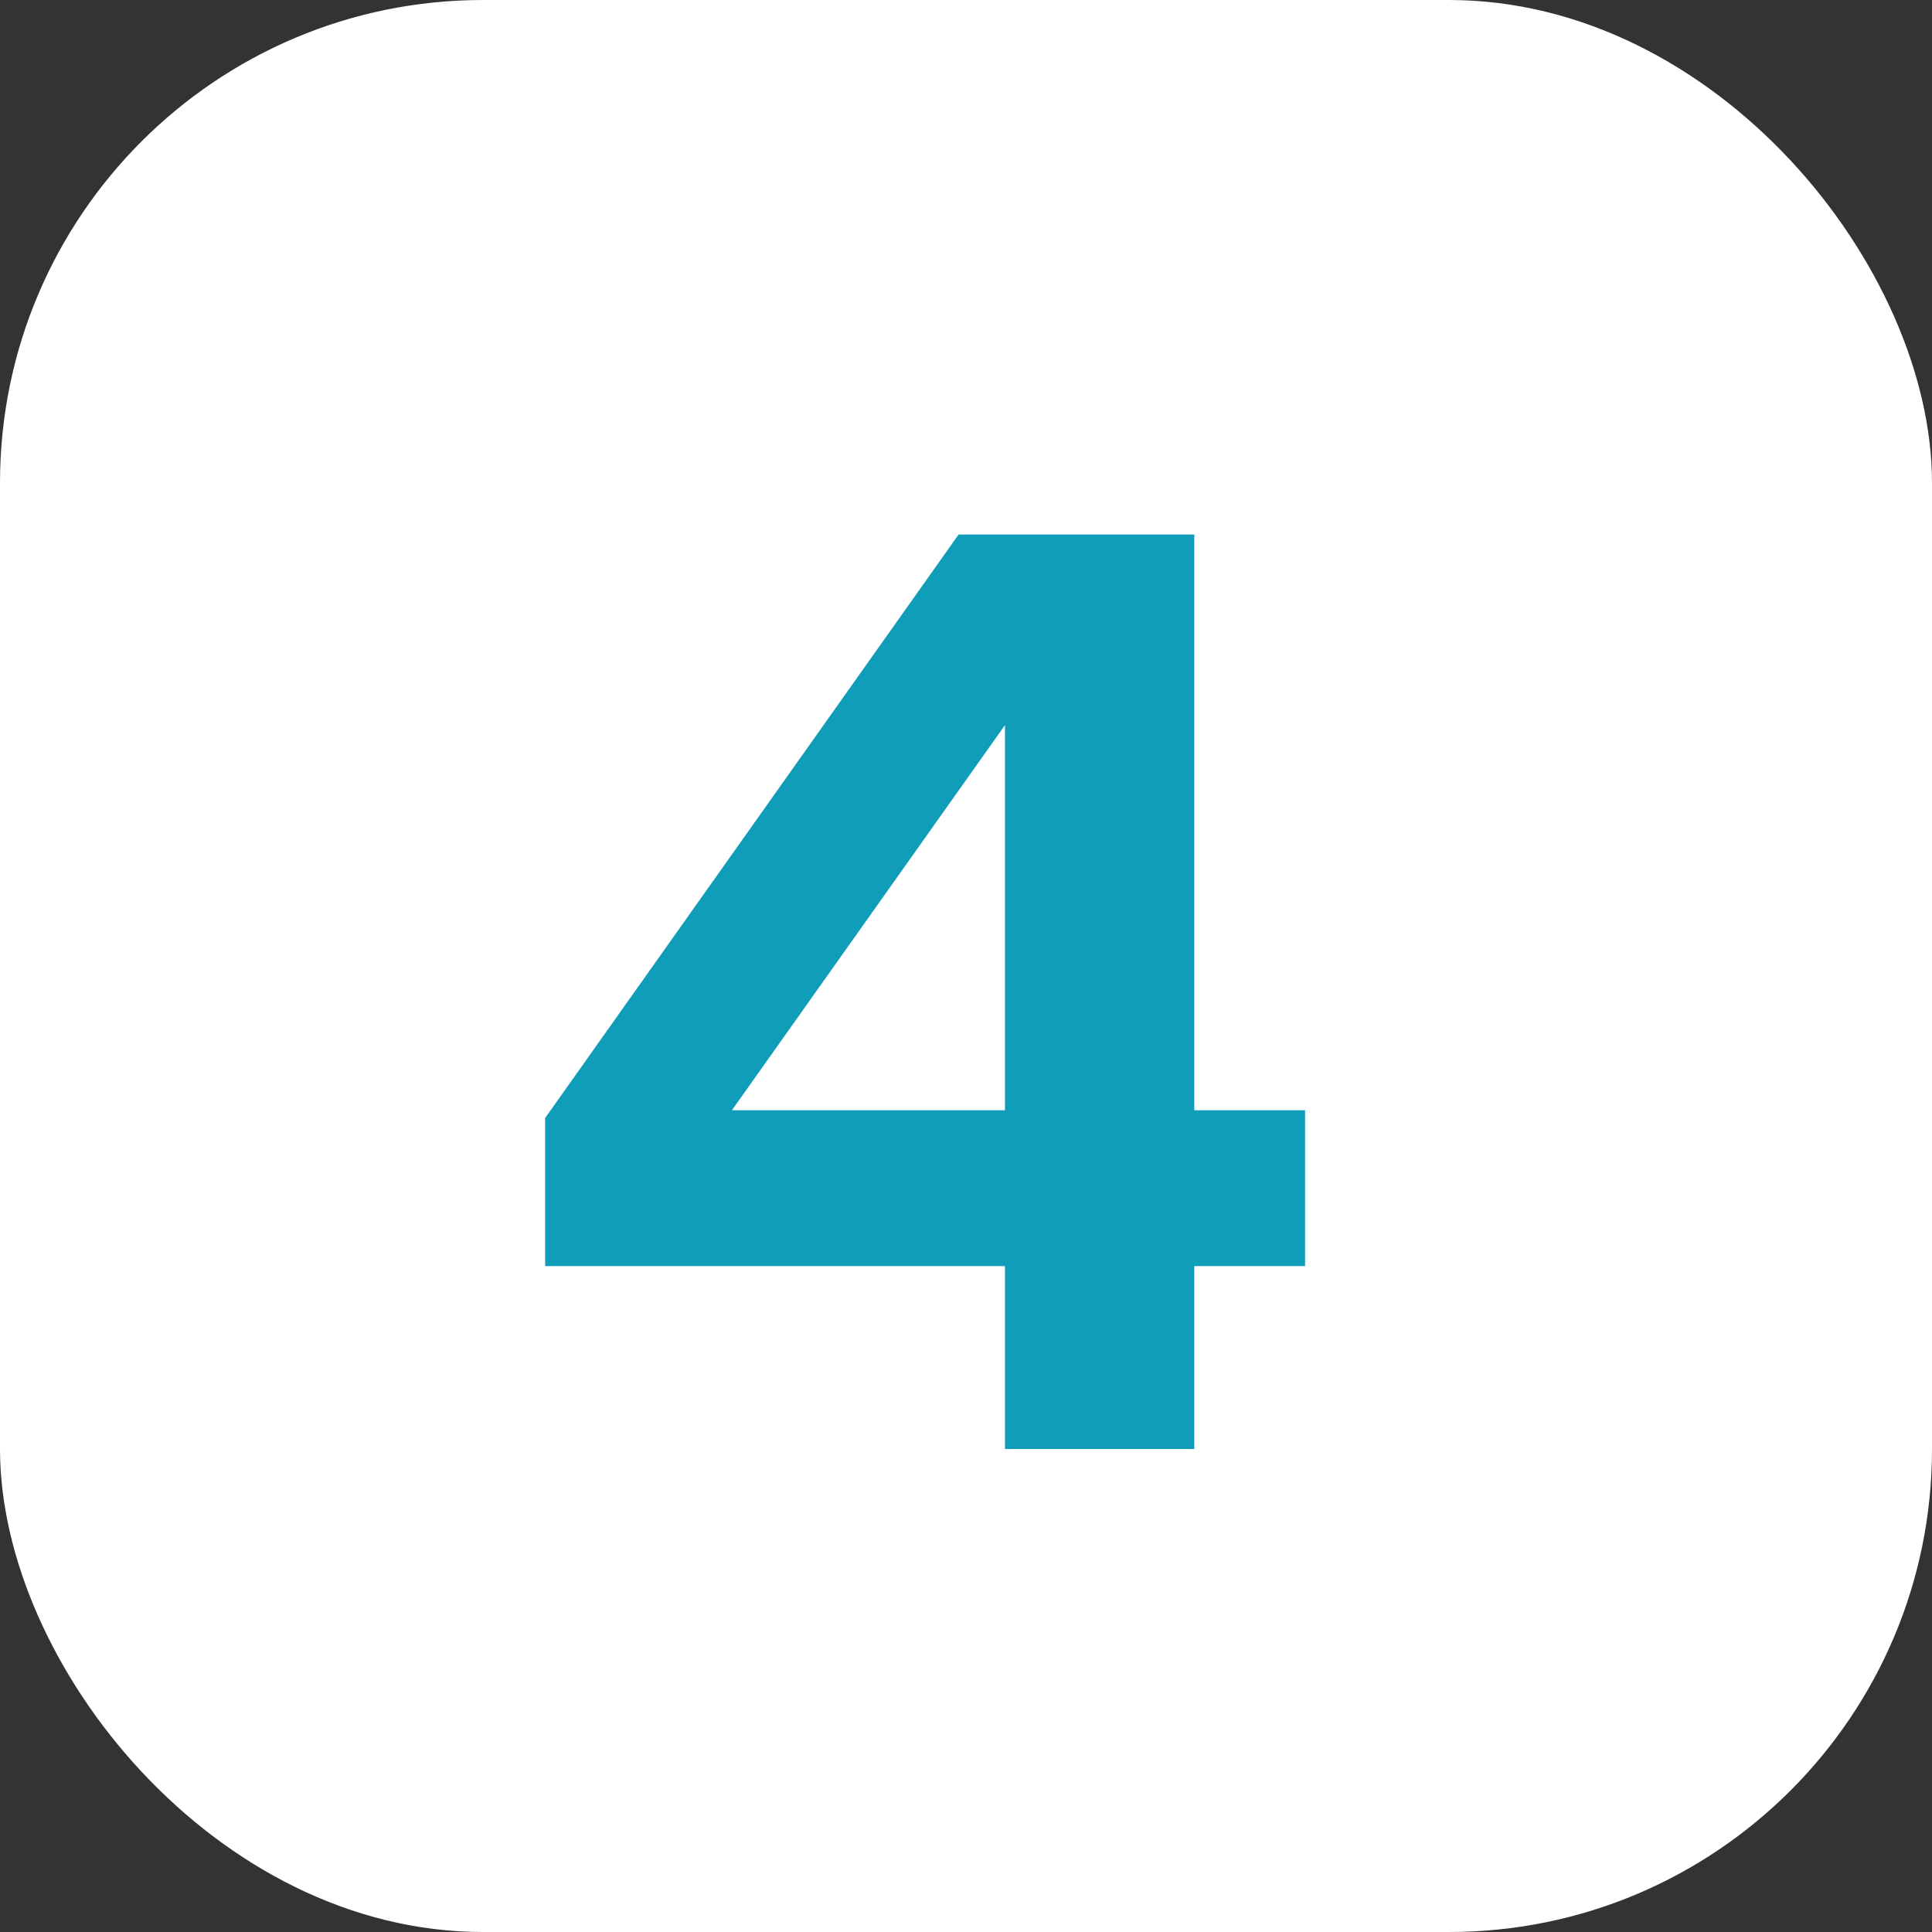 <svg width="48" height="48" viewBox="0 0 48 48" fill="none" xmlns="http://www.w3.org/2000/svg">
<rect x="0" y="0" width="48" height="48" fill="#333333" stroke="none"/>
<rect width="48" height="48" rx="12" fill="white"/>
<path d="M29.672 36H24.968V31.456H13.544V27.776L23.816 13.28H29.672V27.584H32.424V31.456H29.672V36ZM18.184 27.584H24.968V18.016L18.184 27.584Z" fill="#109DB9"/>
</svg>
